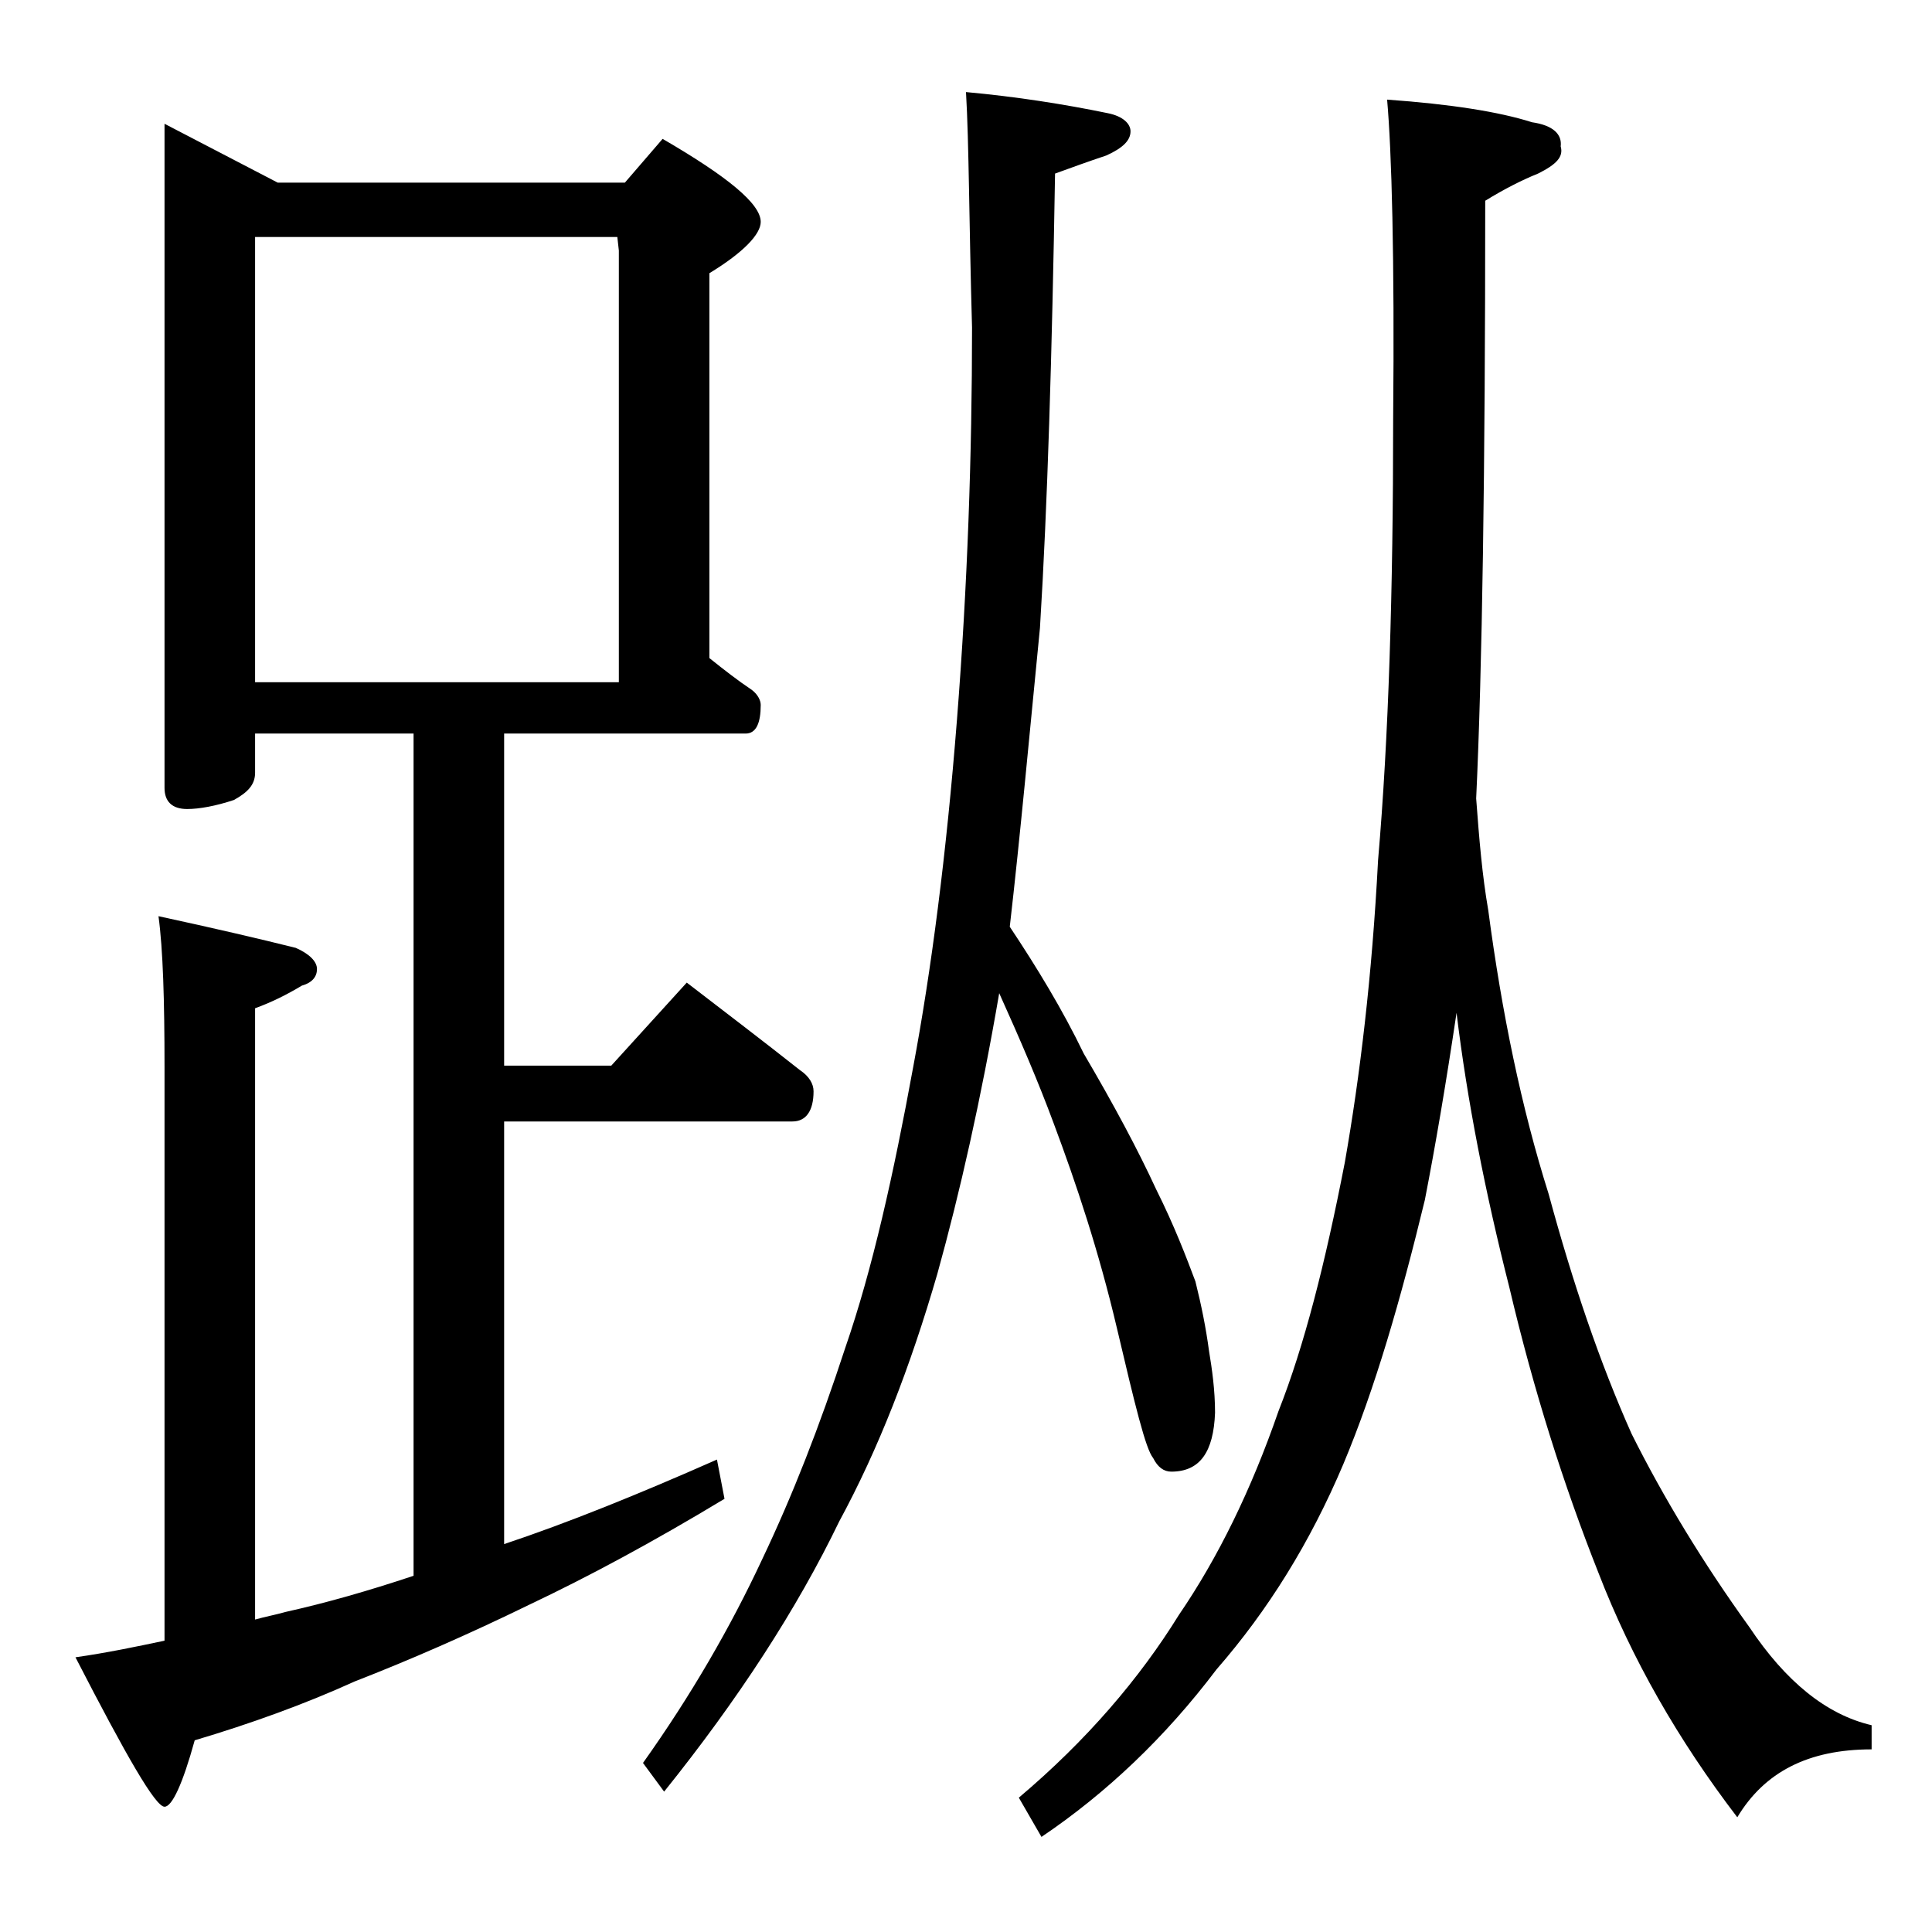 <?xml version="1.0" encoding="utf-8"?>
<!-- Generator: Adobe Illustrator 18.0.0, SVG Export Plug-In . SVG Version: 6.00 Build 0)  -->
<!DOCTYPE svg PUBLIC "-//W3C//DTD SVG 1.1//EN" "http://www.w3.org/Graphics/SVG/1.1/DTD/svg11.dtd">
<svg version="1.1" id="Layer_1" xmlns="http://www.w3.org/2000/svg" xmlns:xlink="http://www.w3.org/1999/xlink" x="0px" y="0px"
	 viewBox="0 0 128 128" enable-background="new 0 0 128 128" xml:space="preserve">
<path d="M10.9,8.2l7.5,3.9h23l2.5-2.9c4.3,2.5,6.5,4.3,6.5,5.5c0,0.8-1.1,2-3.4,3.4v25.5c1,0.8,1.9,1.5,2.8,2.1
	c0.4,0.3,0.6,0.7,0.6,1c0,1.2-0.3,1.9-1,1.9h-16v22h7.1l5-5.5c2.6,2,5.1,3.9,7.5,5.8c0.6,0.4,0.9,0.9,0.9,1.4c0,1.3-0.5,2-1.4,2
	H33.4v28c4.2-1.4,8.9-3.3,14.1-5.6l0.5,2.6c-4.8,2.9-9.1,5.2-12.9,7c-4.1,2-8,3.7-11.6,5.1c-3.3,1.5-6.9,2.8-10.6,3.9
	c-0.8,2.9-1.5,4.4-2,4.4c-0.6,0-2.5-3.3-5.9-9.9c2.1-0.3,4-0.7,5.9-1.1v-38c0-4.4-0.1-7.8-0.4-10c3.7,0.8,6.7,1.5,9.1,2.1
	c0.9,0.4,1.4,0.9,1.4,1.4s-0.3,0.9-1,1.1c-1,0.6-2,1.1-3.1,1.5v40.5c0.7-0.2,1.3-0.3,2-0.5c2.7-0.6,5.5-1.4,8.5-2.4V48.6H16.9v2.6
	c0,0.8-0.5,1.3-1.4,1.8c-1.2,0.4-2.3,0.6-3.1,0.6c-1,0-1.5-0.5-1.5-1.4V8.2z M16.9,45.2H41V16.6l-0.1-0.9h-24V45.2z M64,6.1
	c3.3,0.3,6.5,0.8,9.4,1.4c1,0.2,1.5,0.7,1.5,1.2c0,0.6-0.5,1.1-1.6,1.6c-1.2,0.4-2.3,0.8-3.4,1.2c-0.2,12-0.5,22-1,30.1
	c-0.7,7.1-1.3,13.7-2,19.8c1.8,2.7,3.5,5.5,4.9,8.4c2,3.4,3.6,6.4,4.8,9c1.2,2.4,2,4.5,2.6,6.1c0.4,1.6,0.7,3.1,0.9,4.6
	c0.2,1.2,0.4,2.6,0.4,4.1c-0.1,2.6-1,3.9-2.9,3.9c-0.5,0-0.9-0.3-1.2-0.9C75.9,96,75.2,93.1,74,88c-1.2-5.1-2.7-9.6-4.2-13.6
	c-1-2.7-2.2-5.5-3.6-8.6c-1.2,7-2.6,13.2-4.1,18.6c-1.8,6.2-3.9,11.6-6.5,16.4c-2.8,5.8-6.7,11.8-11.6,17.9l-1.4-1.9
	c3.2-4.5,5.8-9,7.9-13.5c2-4.2,3.8-8.8,5.5-14c1.8-5.2,3.2-11.5,4.5-18.6c1.2-6.4,2.2-14.1,2.9-23c0.7-8.9,1-17.6,1-26
	C64.2,14.7,64.2,9.5,64,6.1z M91.9,6.6c4.2,0.3,7.4,0.8,9.6,1.5c1.4,0.2,2,0.8,1.9,1.6c0.2,0.7-0.3,1.2-1.5,1.8
	c-1,0.4-2.2,1-3.5,1.8c0,17.9-0.2,31.1-0.6,39.6c0.2,2.7,0.4,5.1,0.8,7.4c0.9,6.8,2.2,13.1,4,18.8c1.6,5.9,3.4,11.2,5.5,15.9
	c2.1,4.2,4.7,8.5,7.8,12.8c2.4,3.6,5.1,5.8,8.1,6.5v1.6c-4.2,0-7.1,1.5-8.9,4.5c-3.9-5.1-7-10.5-9.2-16.2
	c-2.3-5.8-4.3-12.1-5.9-18.9c-1.6-6.3-2.8-12.4-3.5-18.2c-0.7,4.7-1.4,8.8-2.1,12.4C92.8,86.1,91.1,92,89,97
	c-2.2,5.2-5,9.7-8.4,13.6c-3.4,4.5-7.3,8.2-11.6,11.1l-1.5-2.6c4.5-3.8,8-7.9,10.6-12.1c2.6-3.8,4.8-8.3,6.6-13.5
	c1.7-4.3,3.1-9.8,4.4-16.5c1-5.7,1.8-12.3,2.2-20c0.7-8.1,1-17.8,1-29.2C92.4,17,92.2,10,91.9,6.6z"/>
</svg>
